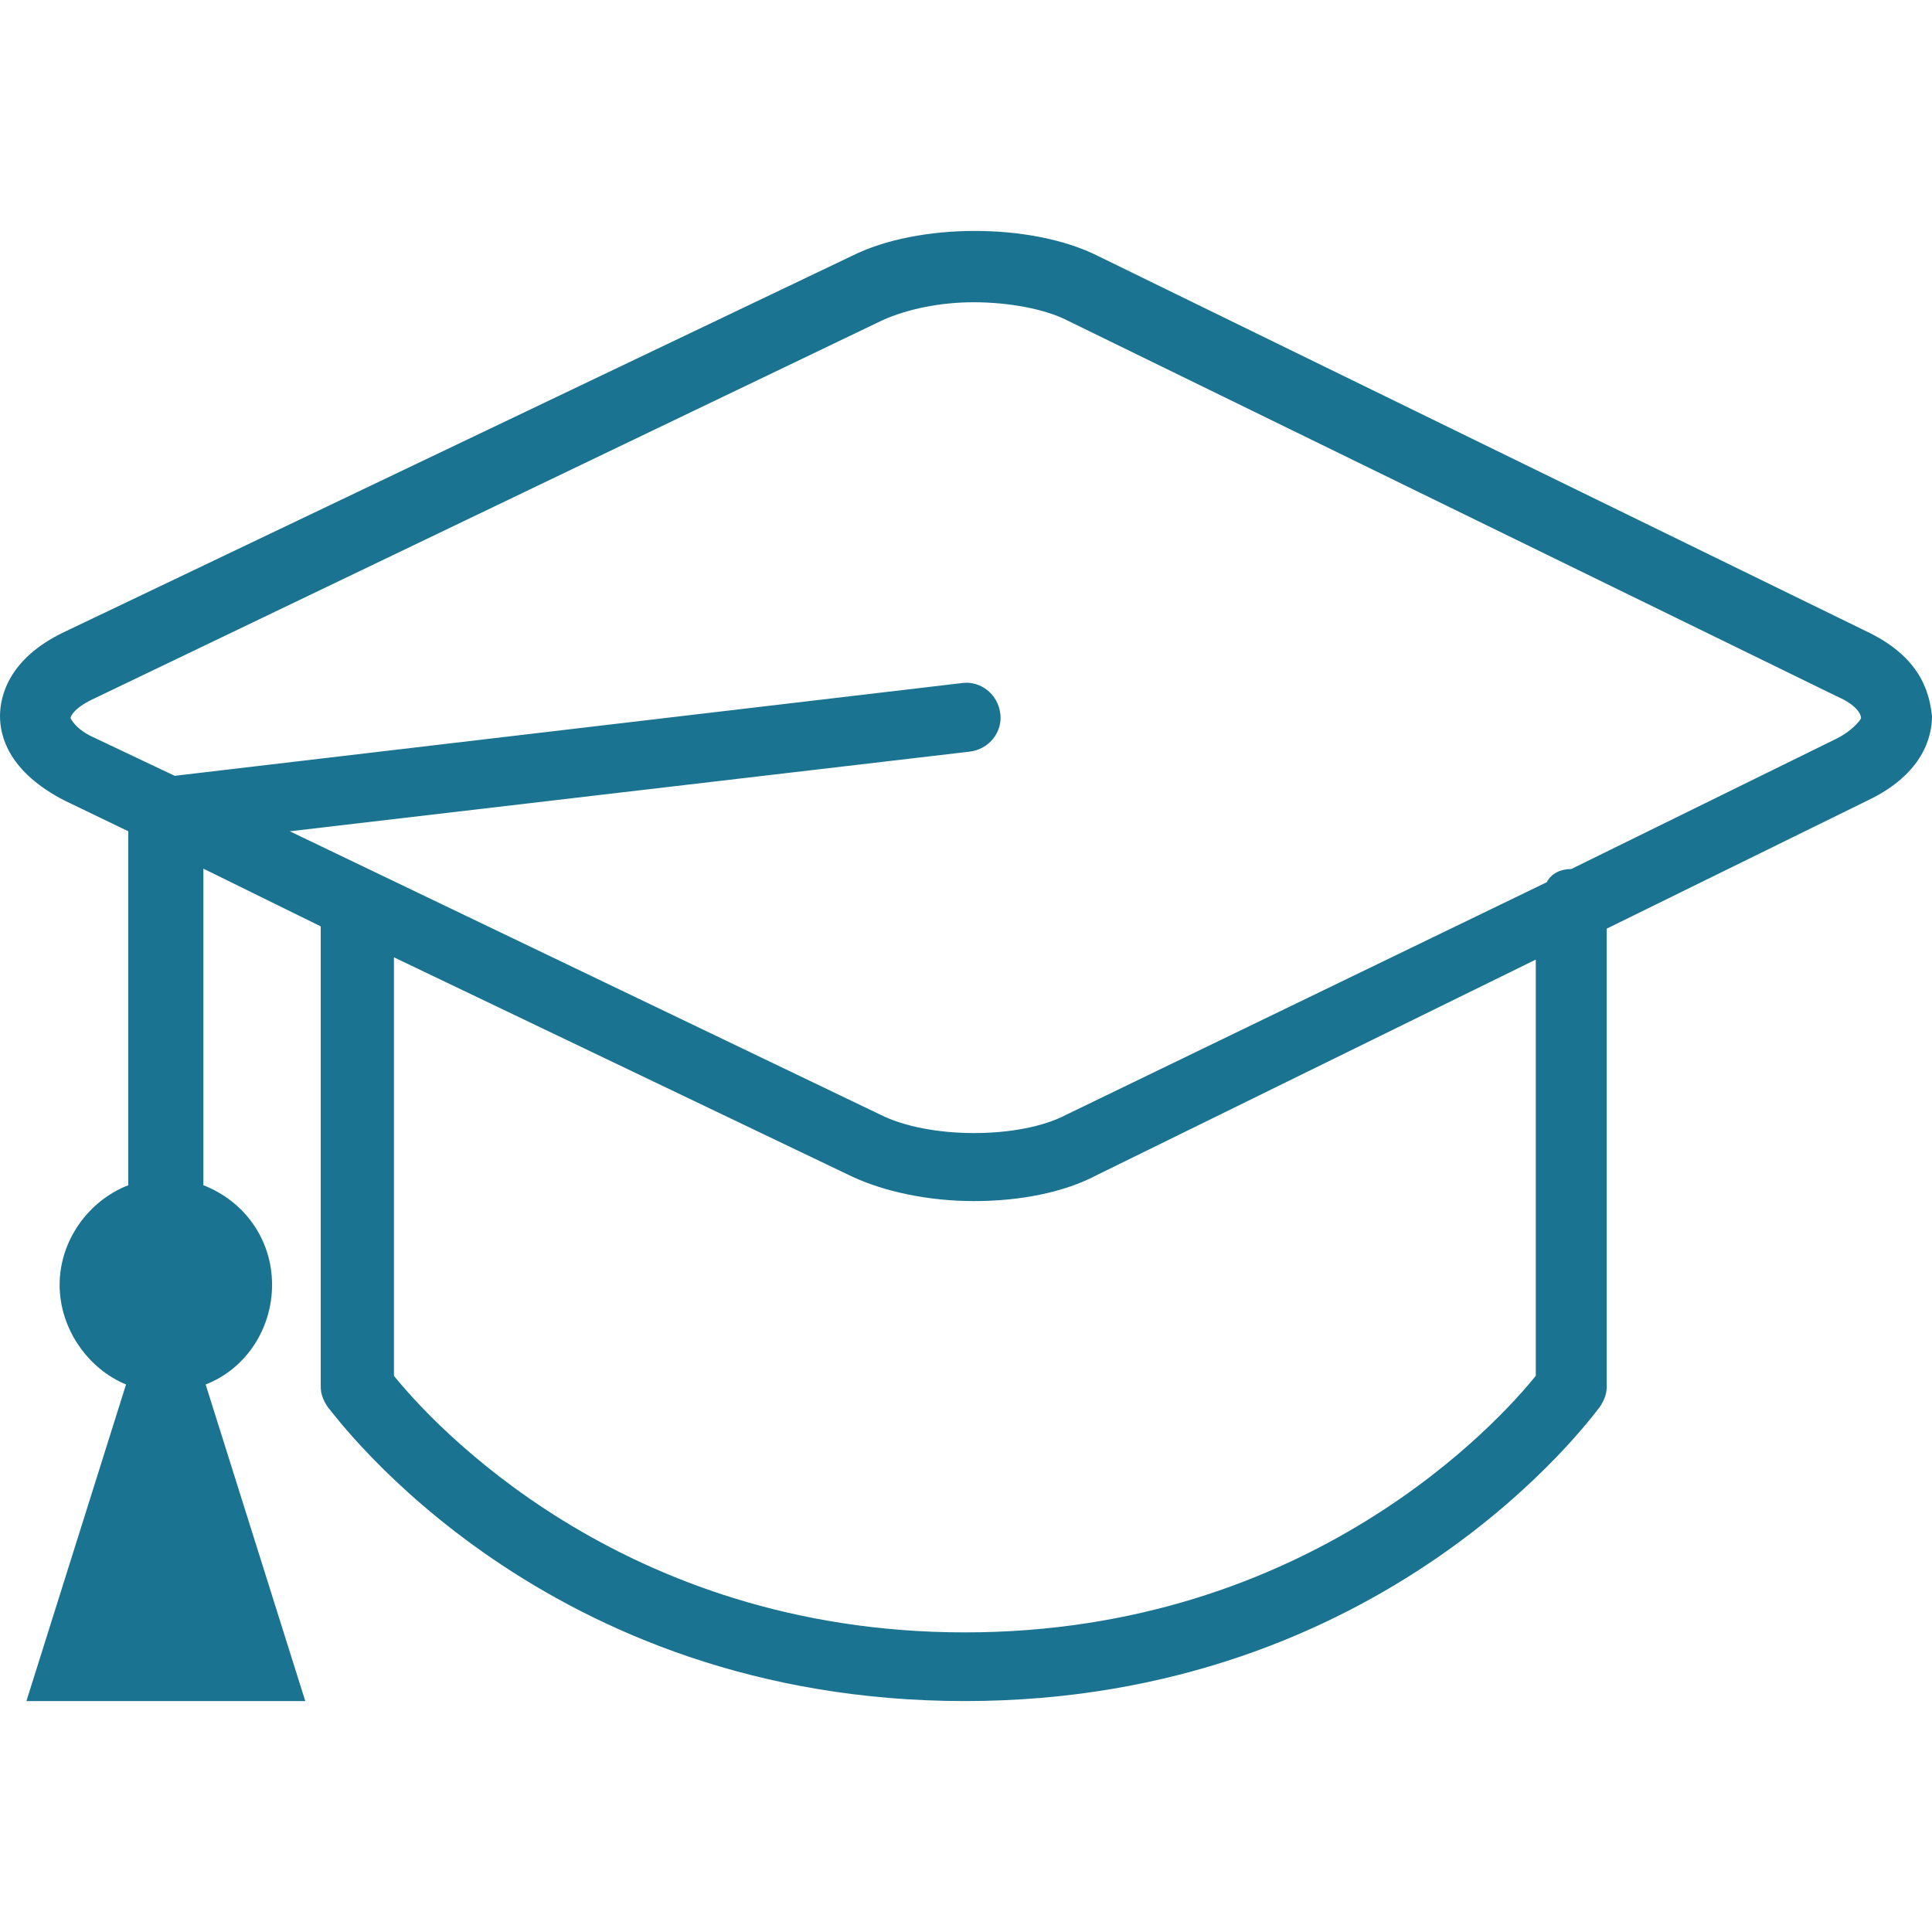 <?xml version="1.0" encoding="utf-8"?>
<!-- Generator: Adobe Illustrator 24.0.1, SVG Export Plug-In . SVG Version: 6.00 Build 0)  -->
<svg version="1.1" id="Camada_1" xmlns:svgjs="http://svgjs.com/svgjs"
	 xmlns="http://www.w3.org/2000/svg" xmlns:xlink="http://www.w3.org/1999/xlink" x="0px" y="0px" viewBox="0 0 512 512"
	 style="enable-background:new 0 0 512 512;" xml:space="preserve">
<style type="text/css">
	.st0{fill:#1B7392;}
</style>
<g>
	<g>
		<g>
			<path class="st0" d="M495,167.5L290.9,67.8c-17.6-8.8-47.5-8.8-65.1,0L17,167.5c-14.7,7-17,17-17,22.3c0,5.3,2.3,14.7,17,22.3
				l17,8.2v93.8c-10.6,4.1-18.2,14.7-18.2,26.4s7.6,22.3,17.6,26.4L7,450.8h73.9l-26.4-83.9c10.6-4.1,17.6-14.7,17.6-26.4
				c0-12.3-7.6-22.3-18.2-26.4v-83.9L85,245.5v122c0,1.8,0.6,3.5,1.8,5.3c2.9,3.5,57.5,78,168.9,78s166-75.1,168.3-78
				c1.2-1.8,1.8-3.5,1.8-5.3V246.1l69.2-34c14.7-7,17-17,17-22.3C511.4,184.5,509.7,174.6,495,167.5z M407,364.6
				c-9.4,11.7-59.8,68-151.3,68s-141.9-56.3-151.3-68V253.7l121.4,58.1c8.8,4.1,20.5,6.5,32.3,6.5c12.3,0,24-2.3,32.8-7L407,254.3
				V364.6z M486.8,195.7l-70.4,34.6c-2.9,0-5.3,1.2-6.5,3.5l-127.3,61.6c-12.3,6.5-36.4,6.5-49.3,0L76.8,220.3l180.1-21.1
				c5.3-0.6,8.8-5.3,8.2-10c-0.6-5.3-5.3-8.8-10-8.2L46.3,205.6l-21.1-10c-5.3-2.3-6.5-5.3-6.5-5.3c0-0.6,1.2-2.9,6.5-5.3L234,84.8
				c6.5-2.9,15.2-4.7,24-4.7c9.4,0,18.8,1.8,24.6,4.7l204.1,99.7c5.3,2.3,6.5,4.7,6.5,5.9C493.2,190.4,491.5,193.3,486.8,195.7z"/>
		</g>
	</g>
</g>
</svg>
